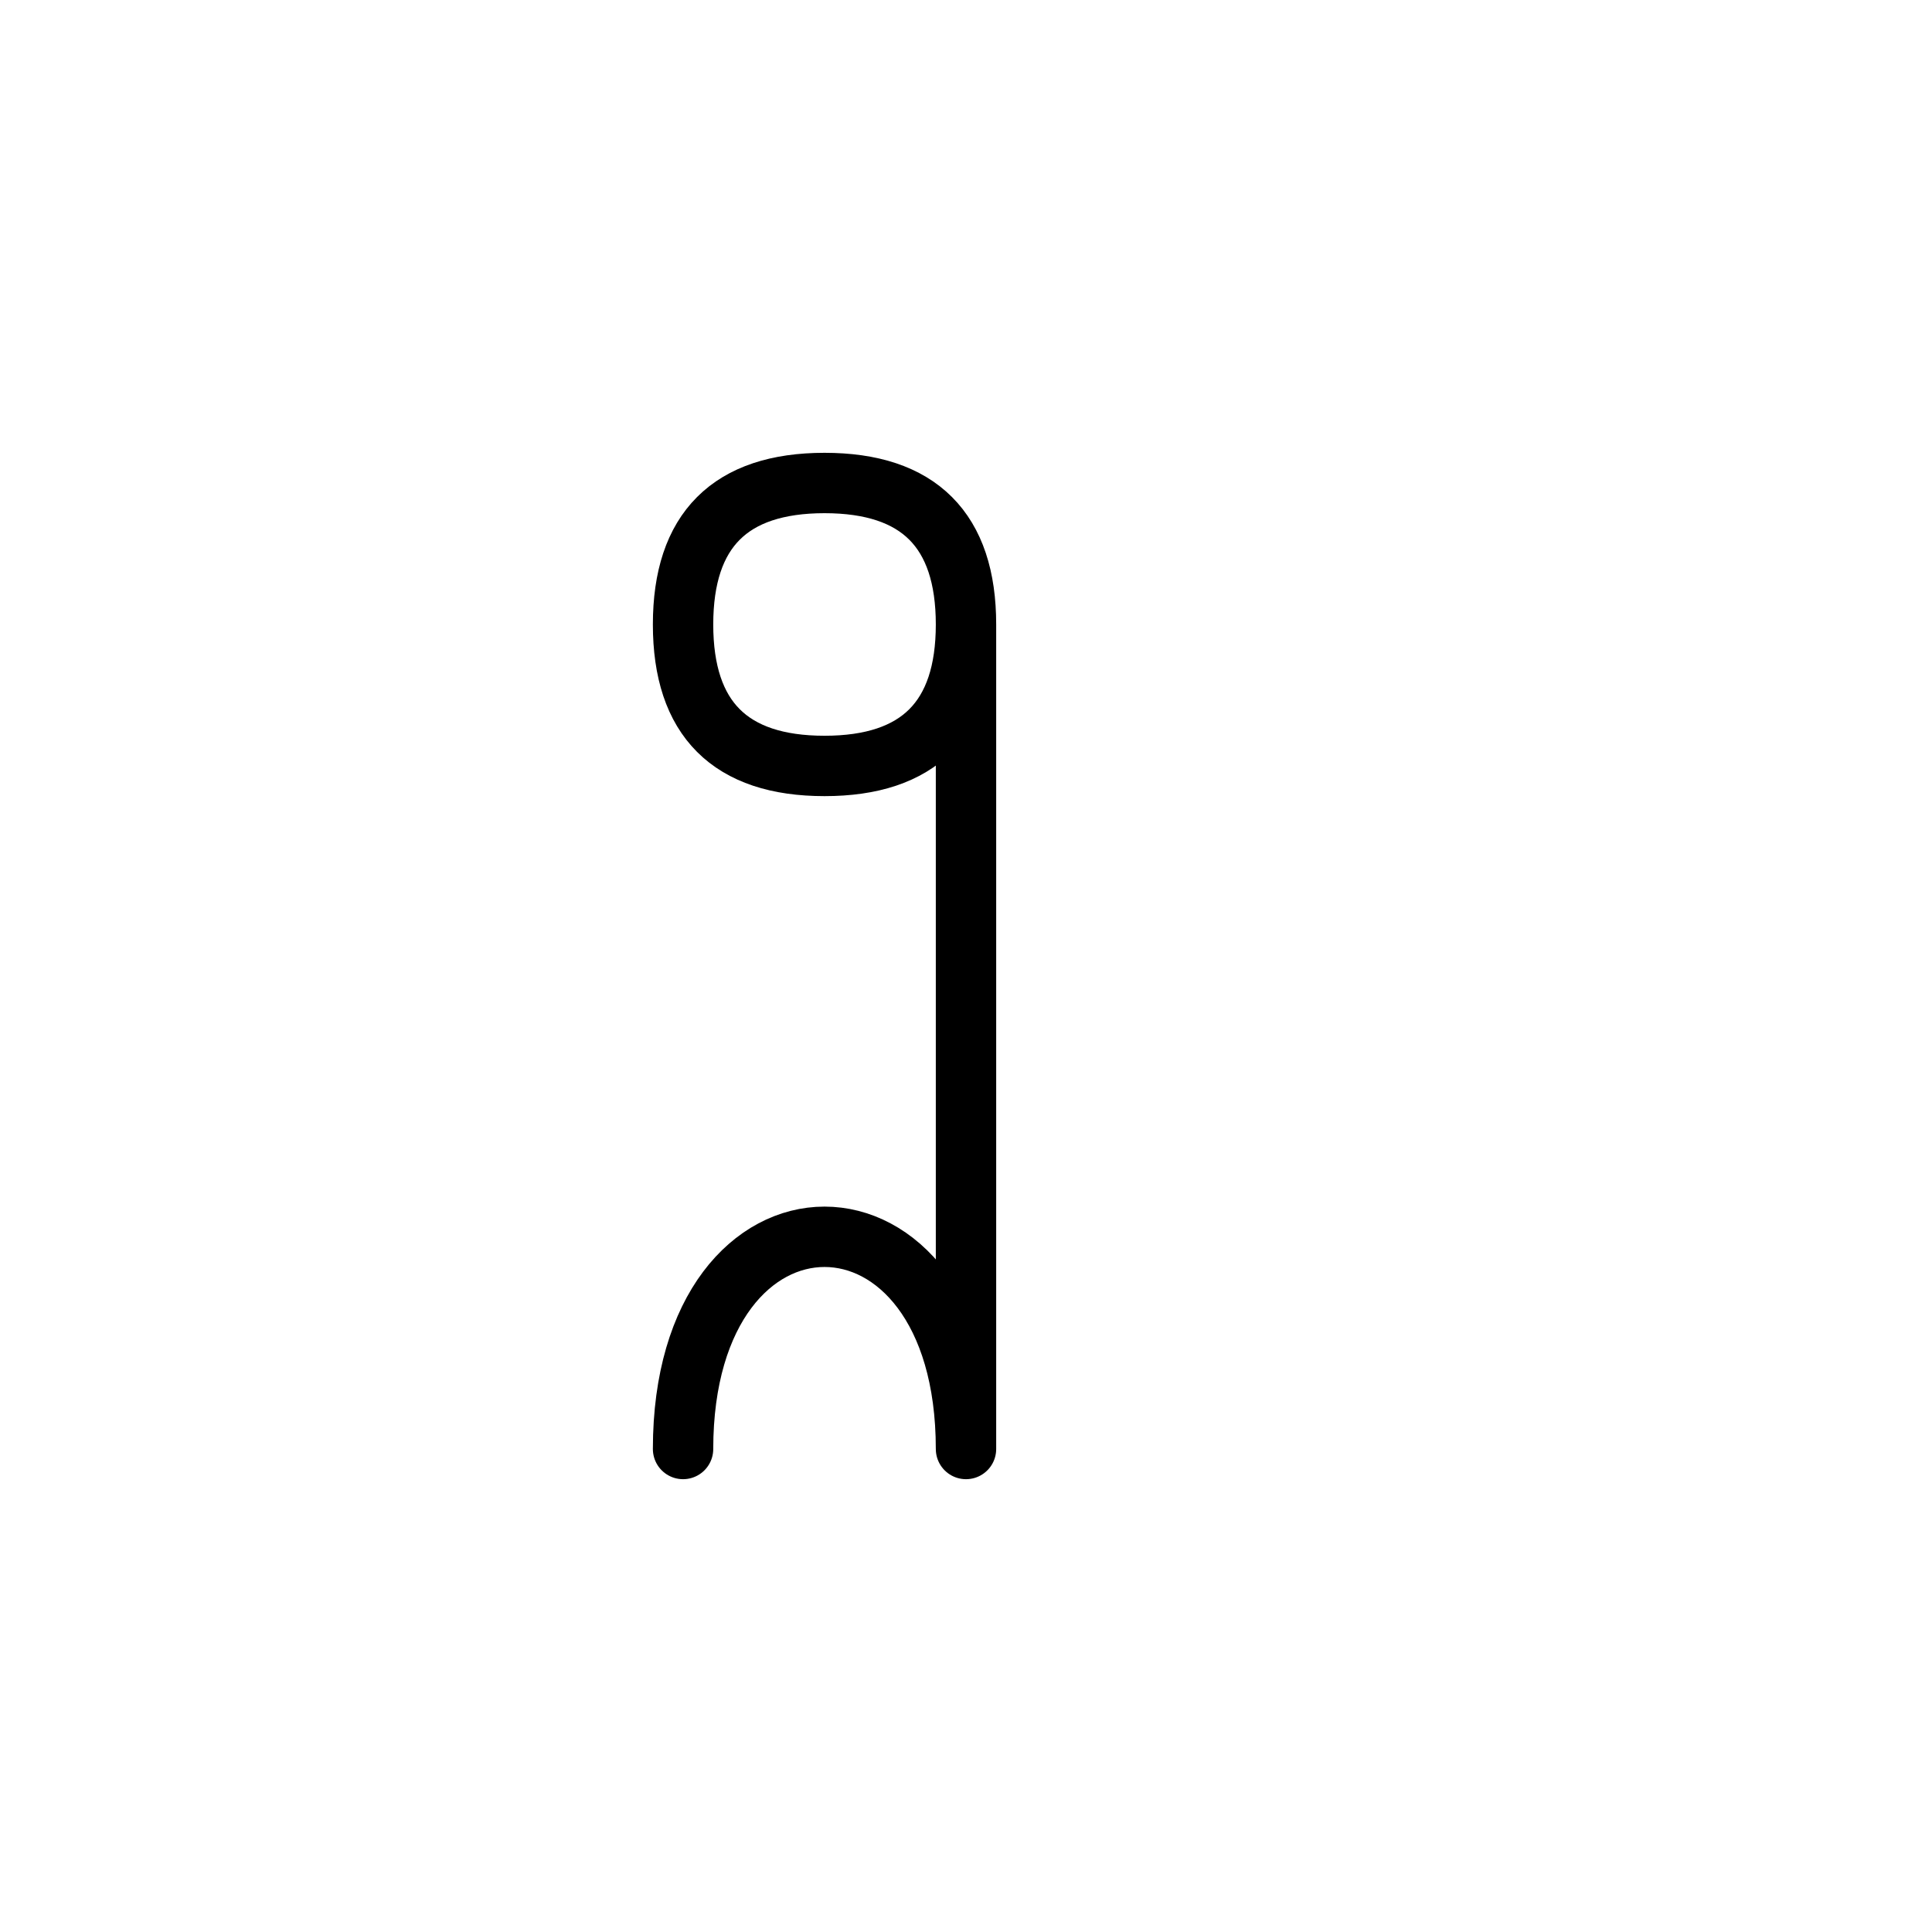 <?xml version="1.0" encoding="UTF-8"?>
<svg xmlns="http://www.w3.org/2000/svg" xmlns:xlink="http://www.w3.org/1999/xlink"
     width="40" height="40" viewBox="-20.0 -20.0 40 40">
<defs>
</defs>
<path d="M0,0 L0,4.142 L0,-7.071 Q0,-10,-2.929,-10 Q-5.858,-10,-5.858,-7.071 Q-5.858,-4.142,-2.929,-4.142 Q0,-4.142,0,-7.071 M0,0 L0,-4.142 L0,10 C0,4.142,-5.858,4.142,-5.858,10" stroke="black" fill="none" stroke-width="1.25" stroke-linecap="round" stroke-linejoin="round" />
</svg>